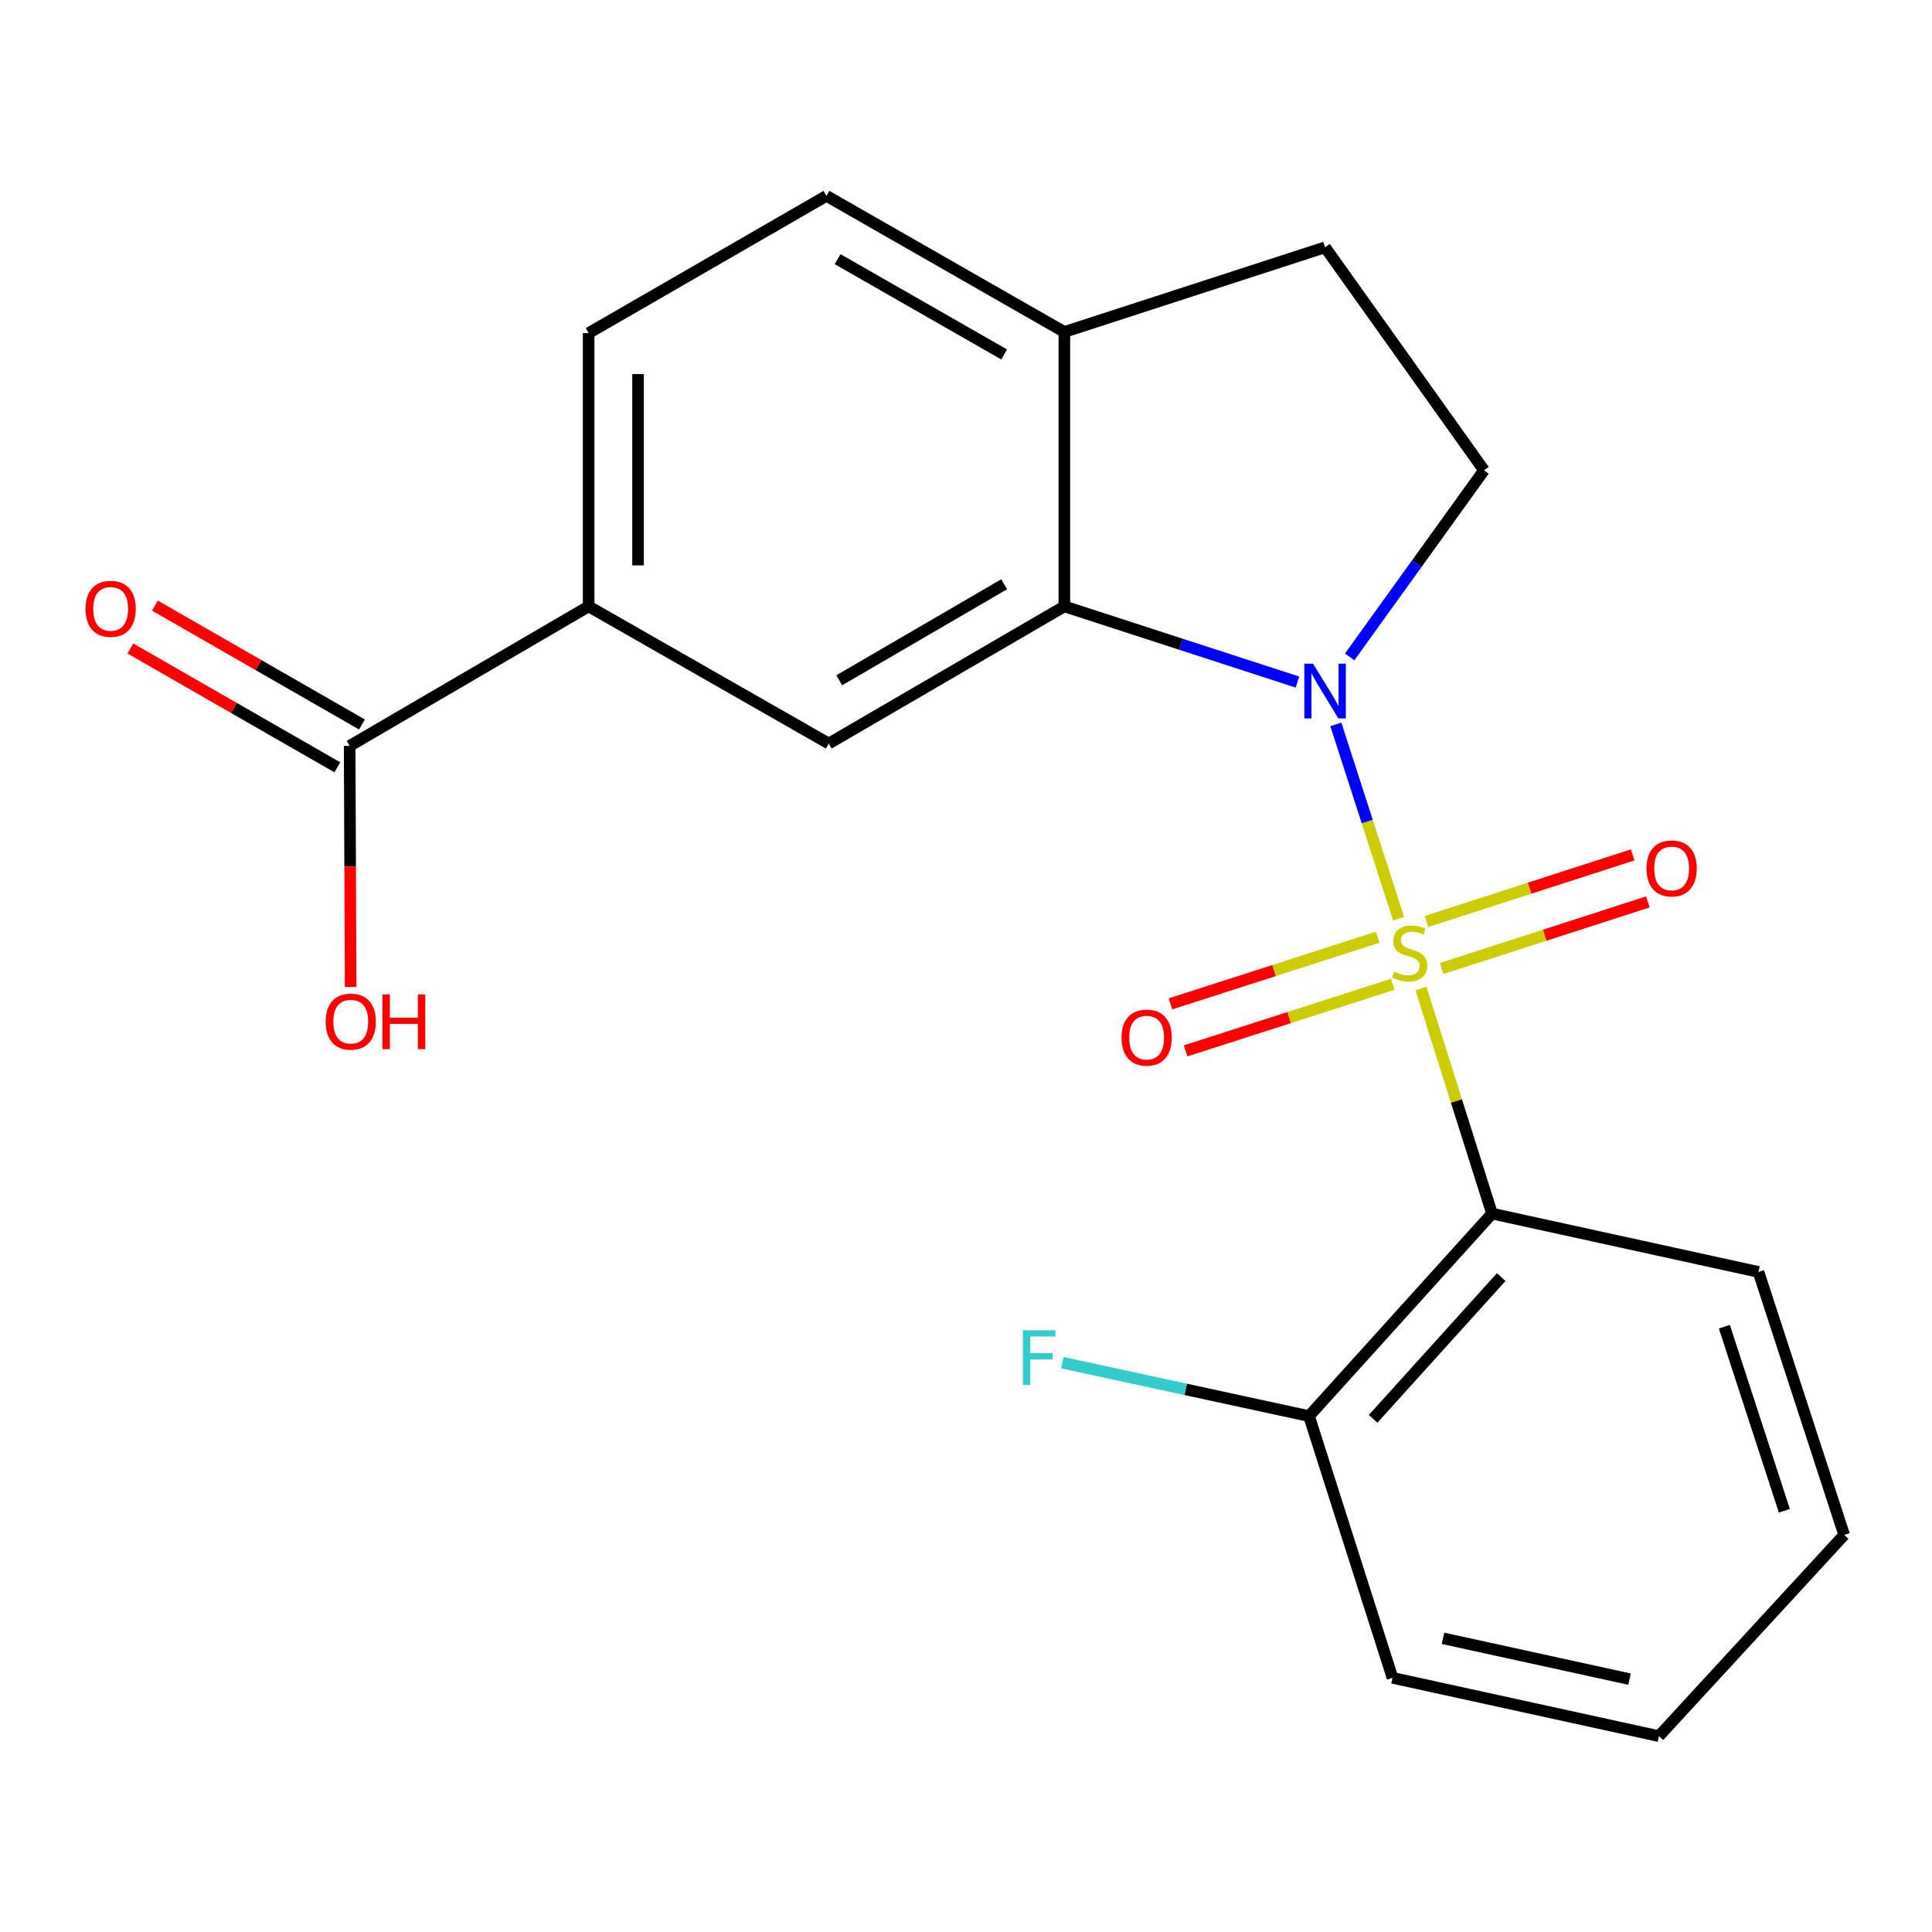 <?xml version='1.0' encoding='iso-8859-1'?>
<svg version='1.1' baseProfile='full'
              xmlns='http://www.w3.org/2000/svg'
                      xmlns:rdkit='http://www.rdkit.org/xml'
                      xmlns:xlink='http://www.w3.org/1999/xlink'
                  xml:space='preserve'
width='1000px' height='1000px' viewBox='0 0 1000 1000'>
<!-- END OF HEADER -->
<rect style='opacity:1.0;fill:#FFFFFF;stroke:none' width='1000' height='1000' x='0' y='0'> </rect>
<path class='bond-0' d='M 723.925,475.529 L 707.677,425.235' style='fill:none;fill-rule:evenodd;stroke:#CCCC00;stroke-width:6px;stroke-linecap:butt;stroke-linejoin:miter;stroke-opacity:1' />
<path class='bond-0' d='M 707.677,425.235 L 691.429,374.941' style='fill:none;fill-rule:evenodd;stroke:#0000FF;stroke-width:6px;stroke-linecap:butt;stroke-linejoin:miter;stroke-opacity:1' />
<path class='bond-1' d='M 735.456,511.627 L 753.863,569.89' style='fill:none;fill-rule:evenodd;stroke:#CCCC00;stroke-width:6px;stroke-linecap:butt;stroke-linejoin:miter;stroke-opacity:1' />
<path class='bond-1' d='M 753.863,569.89 L 772.269,628.152' style='fill:none;fill-rule:evenodd;stroke:#000000;stroke-width:6px;stroke-linecap:butt;stroke-linejoin:miter;stroke-opacity:1' />
<path class='bond-7' d='M 746.209,501.293 L 799.571,484.057' style='fill:none;fill-rule:evenodd;stroke:#CCCC00;stroke-width:6px;stroke-linecap:butt;stroke-linejoin:miter;stroke-opacity:1' />
<path class='bond-7' d='M 799.571,484.057 L 852.932,466.821' style='fill:none;fill-rule:evenodd;stroke:#FF0000;stroke-width:6px;stroke-linecap:butt;stroke-linejoin:miter;stroke-opacity:1' />
<path class='bond-7' d='M 738.35,476.96 L 791.711,459.724' style='fill:none;fill-rule:evenodd;stroke:#CCCC00;stroke-width:6px;stroke-linecap:butt;stroke-linejoin:miter;stroke-opacity:1' />
<path class='bond-7' d='M 791.711,459.724 L 845.073,442.489' style='fill:none;fill-rule:evenodd;stroke:#FF0000;stroke-width:6px;stroke-linecap:butt;stroke-linejoin:miter;stroke-opacity:1' />
<path class='bond-8' d='M 713.068,485.108 L 659.449,502.353' style='fill:none;fill-rule:evenodd;stroke:#CCCC00;stroke-width:6px;stroke-linecap:butt;stroke-linejoin:miter;stroke-opacity:1' />
<path class='bond-8' d='M 659.449,502.353 L 605.83,519.597' style='fill:none;fill-rule:evenodd;stroke:#FF0000;stroke-width:6px;stroke-linecap:butt;stroke-linejoin:miter;stroke-opacity:1' />
<path class='bond-8' d='M 720.897,509.451 L 667.278,526.695' style='fill:none;fill-rule:evenodd;stroke:#CCCC00;stroke-width:6px;stroke-linecap:butt;stroke-linejoin:miter;stroke-opacity:1' />
<path class='bond-8' d='M 667.278,526.695 L 613.659,543.94' style='fill:none;fill-rule:evenodd;stroke:#FF0000;stroke-width:6px;stroke-linecap:butt;stroke-linejoin:miter;stroke-opacity:1' />
<path class='bond-2' d='M 671.568,353.045 L 611.24,333.452' style='fill:none;fill-rule:evenodd;stroke:#0000FF;stroke-width:6px;stroke-linecap:butt;stroke-linejoin:miter;stroke-opacity:1' />
<path class='bond-2' d='M 611.24,333.452 L 550.912,313.86' style='fill:none;fill-rule:evenodd;stroke:#000000;stroke-width:6px;stroke-linecap:butt;stroke-linejoin:miter;stroke-opacity:1' />
<path class='bond-4' d='M 698.584,340.005 L 733.353,291.716' style='fill:none;fill-rule:evenodd;stroke:#0000FF;stroke-width:6px;stroke-linecap:butt;stroke-linejoin:miter;stroke-opacity:1' />
<path class='bond-4' d='M 733.353,291.716 L 768.121,243.427' style='fill:none;fill-rule:evenodd;stroke:#000000;stroke-width:6px;stroke-linecap:butt;stroke-linejoin:miter;stroke-opacity:1' />
<path class='bond-10' d='M 772.269,628.152 L 677.544,732.963' style='fill:none;fill-rule:evenodd;stroke:#000000;stroke-width:6px;stroke-linecap:butt;stroke-linejoin:miter;stroke-opacity:1' />
<path class='bond-10' d='M 777.031,661.019 L 710.724,734.387' style='fill:none;fill-rule:evenodd;stroke:#000000;stroke-width:6px;stroke-linecap:butt;stroke-linejoin:miter;stroke-opacity:1' />
<path class='bond-17' d='M 772.269,628.152 L 910.18,658.353' style='fill:none;fill-rule:evenodd;stroke:#000000;stroke-width:6px;stroke-linecap:butt;stroke-linejoin:miter;stroke-opacity:1' />
<path class='bond-3' d='M 550.912,313.86 L 428.969,384.861' style='fill:none;fill-rule:evenodd;stroke:#000000;stroke-width:6px;stroke-linecap:butt;stroke-linejoin:miter;stroke-opacity:1' />
<path class='bond-3' d='M 519.755,302.412 L 434.394,352.113' style='fill:none;fill-rule:evenodd;stroke:#000000;stroke-width:6px;stroke-linecap:butt;stroke-linejoin:miter;stroke-opacity:1' />
<path class='bond-9' d='M 550.912,313.86 L 550.912,171.829' style='fill:none;fill-rule:evenodd;stroke:#000000;stroke-width:6px;stroke-linecap:butt;stroke-linejoin:miter;stroke-opacity:1' />
<path class='bond-5' d='M 428.969,384.861 L 304.681,313.86' style='fill:none;fill-rule:evenodd;stroke:#000000;stroke-width:6px;stroke-linecap:butt;stroke-linejoin:miter;stroke-opacity:1' />
<path class='bond-11' d='M 768.121,243.427 L 685.855,128.004' style='fill:none;fill-rule:evenodd;stroke:#000000;stroke-width:6px;stroke-linecap:butt;stroke-linejoin:miter;stroke-opacity:1' />
<path class='bond-6' d='M 304.681,313.86 L 180.976,386.083' style='fill:none;fill-rule:evenodd;stroke:#000000;stroke-width:6px;stroke-linecap:butt;stroke-linejoin:miter;stroke-opacity:1' />
<path class='bond-23' d='M 304.681,313.86 L 304.681,172.411' style='fill:none;fill-rule:evenodd;stroke:#000000;stroke-width:6px;stroke-linecap:butt;stroke-linejoin:miter;stroke-opacity:1' />
<path class='bond-23' d='M 330.252,292.642 L 330.252,193.629' style='fill:none;fill-rule:evenodd;stroke:#000000;stroke-width:6px;stroke-linecap:butt;stroke-linejoin:miter;stroke-opacity:1' />
<path class='bond-12' d='M 187.342,374.995 L 133.773,344.236' style='fill:none;fill-rule:evenodd;stroke:#000000;stroke-width:6px;stroke-linecap:butt;stroke-linejoin:miter;stroke-opacity:1' />
<path class='bond-12' d='M 133.773,344.236 L 80.203,313.478' style='fill:none;fill-rule:evenodd;stroke:#FF0000;stroke-width:6px;stroke-linecap:butt;stroke-linejoin:miter;stroke-opacity:1' />
<path class='bond-12' d='M 174.61,397.17 L 121.04,366.411' style='fill:none;fill-rule:evenodd;stroke:#000000;stroke-width:6px;stroke-linecap:butt;stroke-linejoin:miter;stroke-opacity:1' />
<path class='bond-12' d='M 121.04,366.411 L 67.471,335.653' style='fill:none;fill-rule:evenodd;stroke:#FF0000;stroke-width:6px;stroke-linecap:butt;stroke-linejoin:miter;stroke-opacity:1' />
<path class='bond-15' d='M 180.976,386.083 L 181.231,448.46' style='fill:none;fill-rule:evenodd;stroke:#000000;stroke-width:6px;stroke-linecap:butt;stroke-linejoin:miter;stroke-opacity:1' />
<path class='bond-15' d='M 181.231,448.46 L 181.485,510.838' style='fill:none;fill-rule:evenodd;stroke:#FF0000;stroke-width:6px;stroke-linecap:butt;stroke-linejoin:miter;stroke-opacity:1' />
<path class='bond-14' d='M 550.912,171.829 L 427.776,101.382' style='fill:none;fill-rule:evenodd;stroke:#000000;stroke-width:6px;stroke-linecap:butt;stroke-linejoin:miter;stroke-opacity:1' />
<path class='bond-14' d='M 519.744,183.457 L 433.548,134.144' style='fill:none;fill-rule:evenodd;stroke:#000000;stroke-width:6px;stroke-linecap:butt;stroke-linejoin:miter;stroke-opacity:1' />
<path class='bond-21' d='M 550.912,171.829 L 685.855,128.004' style='fill:none;fill-rule:evenodd;stroke:#000000;stroke-width:6px;stroke-linecap:butt;stroke-linejoin:miter;stroke-opacity:1' />
<path class='bond-16' d='M 677.544,732.963 L 613.704,719.139' style='fill:none;fill-rule:evenodd;stroke:#000000;stroke-width:6px;stroke-linecap:butt;stroke-linejoin:miter;stroke-opacity:1' />
<path class='bond-16' d='M 613.704,719.139 L 549.864,705.315' style='fill:none;fill-rule:evenodd;stroke:#33CCCC;stroke-width:6px;stroke-linecap:butt;stroke-linejoin:miter;stroke-opacity:1' />
<path class='bond-18' d='M 677.544,732.963 L 720.759,868.445' style='fill:none;fill-rule:evenodd;stroke:#000000;stroke-width:6px;stroke-linecap:butt;stroke-linejoin:miter;stroke-opacity:1' />
<path class='bond-13' d='M 304.681,172.411 L 427.776,101.382' style='fill:none;fill-rule:evenodd;stroke:#000000;stroke-width:6px;stroke-linecap:butt;stroke-linejoin:miter;stroke-opacity:1' />
<path class='bond-19' d='M 910.18,658.353 L 954.545,794.46' style='fill:none;fill-rule:evenodd;stroke:#000000;stroke-width:6px;stroke-linecap:butt;stroke-linejoin:miter;stroke-opacity:1' />
<path class='bond-19' d='M 892.523,686.694 L 923.579,781.969' style='fill:none;fill-rule:evenodd;stroke:#000000;stroke-width:6px;stroke-linecap:butt;stroke-linejoin:miter;stroke-opacity:1' />
<path class='bond-22' d='M 720.759,868.445 L 858.655,898.618' style='fill:none;fill-rule:evenodd;stroke:#000000;stroke-width:6px;stroke-linecap:butt;stroke-linejoin:miter;stroke-opacity:1' />
<path class='bond-22' d='M 746.909,847.991 L 843.437,869.113' style='fill:none;fill-rule:evenodd;stroke:#000000;stroke-width:6px;stroke-linecap:butt;stroke-linejoin:miter;stroke-opacity:1' />
<path class='bond-20' d='M 954.545,794.46 L 858.655,898.618' style='fill:none;fill-rule:evenodd;stroke:#000000;stroke-width:6px;stroke-linecap:butt;stroke-linejoin:miter;stroke-opacity:1' />
<path  class='atom-0' d='M 721.637 502.93
Q 721.957 503.05, 723.277 503.61
Q 724.597 504.17, 726.037 504.53
Q 727.517 504.85, 728.957 504.85
Q 731.637 504.85, 733.197 503.57
Q 734.757 502.25, 734.757 499.97
Q 734.757 498.41, 733.957 497.45
Q 733.197 496.49, 731.997 495.97
Q 730.797 495.45, 728.797 494.85
Q 726.277 494.09, 724.757 493.37
Q 723.277 492.65, 722.197 491.13
Q 721.157 489.61, 721.157 487.05
Q 721.157 483.49, 723.557 481.29
Q 725.997 479.09, 730.797 479.09
Q 734.077 479.09, 737.797 480.65
L 736.877 483.73
Q 733.477 482.33, 730.917 482.33
Q 728.157 482.33, 726.637 483.49
Q 725.117 484.61, 725.157 486.57
Q 725.157 488.09, 725.917 489.01
Q 726.717 489.93, 727.837 490.45
Q 728.997 490.97, 730.917 491.57
Q 733.477 492.37, 734.997 493.17
Q 736.517 493.97, 737.597 495.61
Q 738.717 497.21, 738.717 499.97
Q 738.717 503.89, 736.077 506.01
Q 733.477 508.09, 729.117 508.09
Q 726.597 508.09, 724.677 507.53
Q 722.797 507.01, 720.557 506.09
L 721.637 502.93
' fill='#CCCC00'/>
<path  class='atom-1' d='M 679.595 343.525
L 688.875 358.525
Q 689.795 360.005, 691.275 362.685
Q 692.755 365.365, 692.835 365.525
L 692.835 343.525
L 696.595 343.525
L 696.595 371.845
L 692.715 371.845
L 682.755 355.445
Q 681.595 353.525, 680.355 351.325
Q 679.155 349.125, 678.795 348.445
L 678.795 371.845
L 675.115 371.845
L 675.115 343.525
L 679.595 343.525
' fill='#0000FF'/>
<path  class='atom-8' d='M 852.233 449.493
Q 852.233 442.693, 855.593 438.893
Q 858.953 435.093, 865.233 435.093
Q 871.513 435.093, 874.873 438.893
Q 878.233 442.693, 878.233 449.493
Q 878.233 456.373, 874.833 460.293
Q 871.433 464.173, 865.233 464.173
Q 858.993 464.173, 855.593 460.293
Q 852.233 456.413, 852.233 449.493
M 865.233 460.973
Q 869.553 460.973, 871.873 458.093
Q 874.233 455.173, 874.233 449.493
Q 874.233 443.933, 871.873 441.133
Q 869.553 438.293, 865.233 438.293
Q 860.913 438.293, 858.553 441.093
Q 856.233 443.893, 856.233 449.493
Q 856.233 455.213, 858.553 458.093
Q 860.913 460.973, 865.233 460.973
' fill='#FF0000'/>
<path  class='atom-9' d='M 580.502 537.072
Q 580.502 530.272, 583.862 526.472
Q 587.222 522.672, 593.502 522.672
Q 599.782 522.672, 603.142 526.472
Q 606.502 530.272, 606.502 537.072
Q 606.502 543.952, 603.102 547.872
Q 599.702 551.752, 593.502 551.752
Q 587.262 551.752, 583.862 547.872
Q 580.502 543.992, 580.502 537.072
M 593.502 548.552
Q 597.822 548.552, 600.142 545.672
Q 602.502 542.752, 602.502 537.072
Q 602.502 531.512, 600.142 528.712
Q 597.822 525.872, 593.502 525.872
Q 589.182 525.872, 586.822 528.672
Q 584.502 531.472, 584.502 537.072
Q 584.502 542.792, 586.822 545.672
Q 589.182 548.552, 593.502 548.552
' fill='#FF0000'/>
<path  class='atom-13' d='M 44.271 315.133
Q 44.271 308.333, 47.631 304.533
Q 50.991 300.733, 57.271 300.733
Q 63.551 300.733, 66.911 304.533
Q 70.271 308.333, 70.271 315.133
Q 70.271 322.013, 66.871 325.933
Q 63.471 329.813, 57.271 329.813
Q 51.031 329.813, 47.631 325.933
Q 44.271 322.053, 44.271 315.133
M 57.271 326.613
Q 61.591 326.613, 63.911 323.733
Q 66.271 320.813, 66.271 315.133
Q 66.271 309.573, 63.911 306.773
Q 61.591 303.933, 57.271 303.933
Q 52.951 303.933, 50.591 306.733
Q 48.271 309.533, 48.271 315.133
Q 48.271 320.853, 50.591 323.733
Q 52.951 326.613, 57.271 326.613
' fill='#FF0000'/>
<path  class='atom-16' d='M 168.558 528.804
Q 168.558 522.004, 171.918 518.204
Q 175.278 514.404, 181.558 514.404
Q 187.838 514.404, 191.198 518.204
Q 194.558 522.004, 194.558 528.804
Q 194.558 535.684, 191.158 539.604
Q 187.758 543.484, 181.558 543.484
Q 175.318 543.484, 171.918 539.604
Q 168.558 535.724, 168.558 528.804
M 181.558 540.284
Q 185.878 540.284, 188.198 537.404
Q 190.558 534.484, 190.558 528.804
Q 190.558 523.244, 188.198 520.444
Q 185.878 517.604, 181.558 517.604
Q 177.238 517.604, 174.878 520.404
Q 172.558 523.204, 172.558 528.804
Q 172.558 534.524, 174.878 537.404
Q 177.238 540.284, 181.558 540.284
' fill='#FF0000'/>
<path  class='atom-16' d='M 197.958 514.724
L 201.798 514.724
L 201.798 526.764
L 216.278 526.764
L 216.278 514.724
L 220.118 514.724
L 220.118 543.044
L 216.278 543.044
L 216.278 529.964
L 201.798 529.964
L 201.798 543.044
L 197.958 543.044
L 197.958 514.724
' fill='#FF0000'/>
<path  class='atom-17' d='M 529.451 688.559
L 546.291 688.559
L 546.291 691.799
L 533.251 691.799
L 533.251 700.399
L 544.851 700.399
L 544.851 703.679
L 533.251 703.679
L 533.251 716.879
L 529.451 716.879
L 529.451 688.559
' fill='#33CCCC'/>
</svg>
